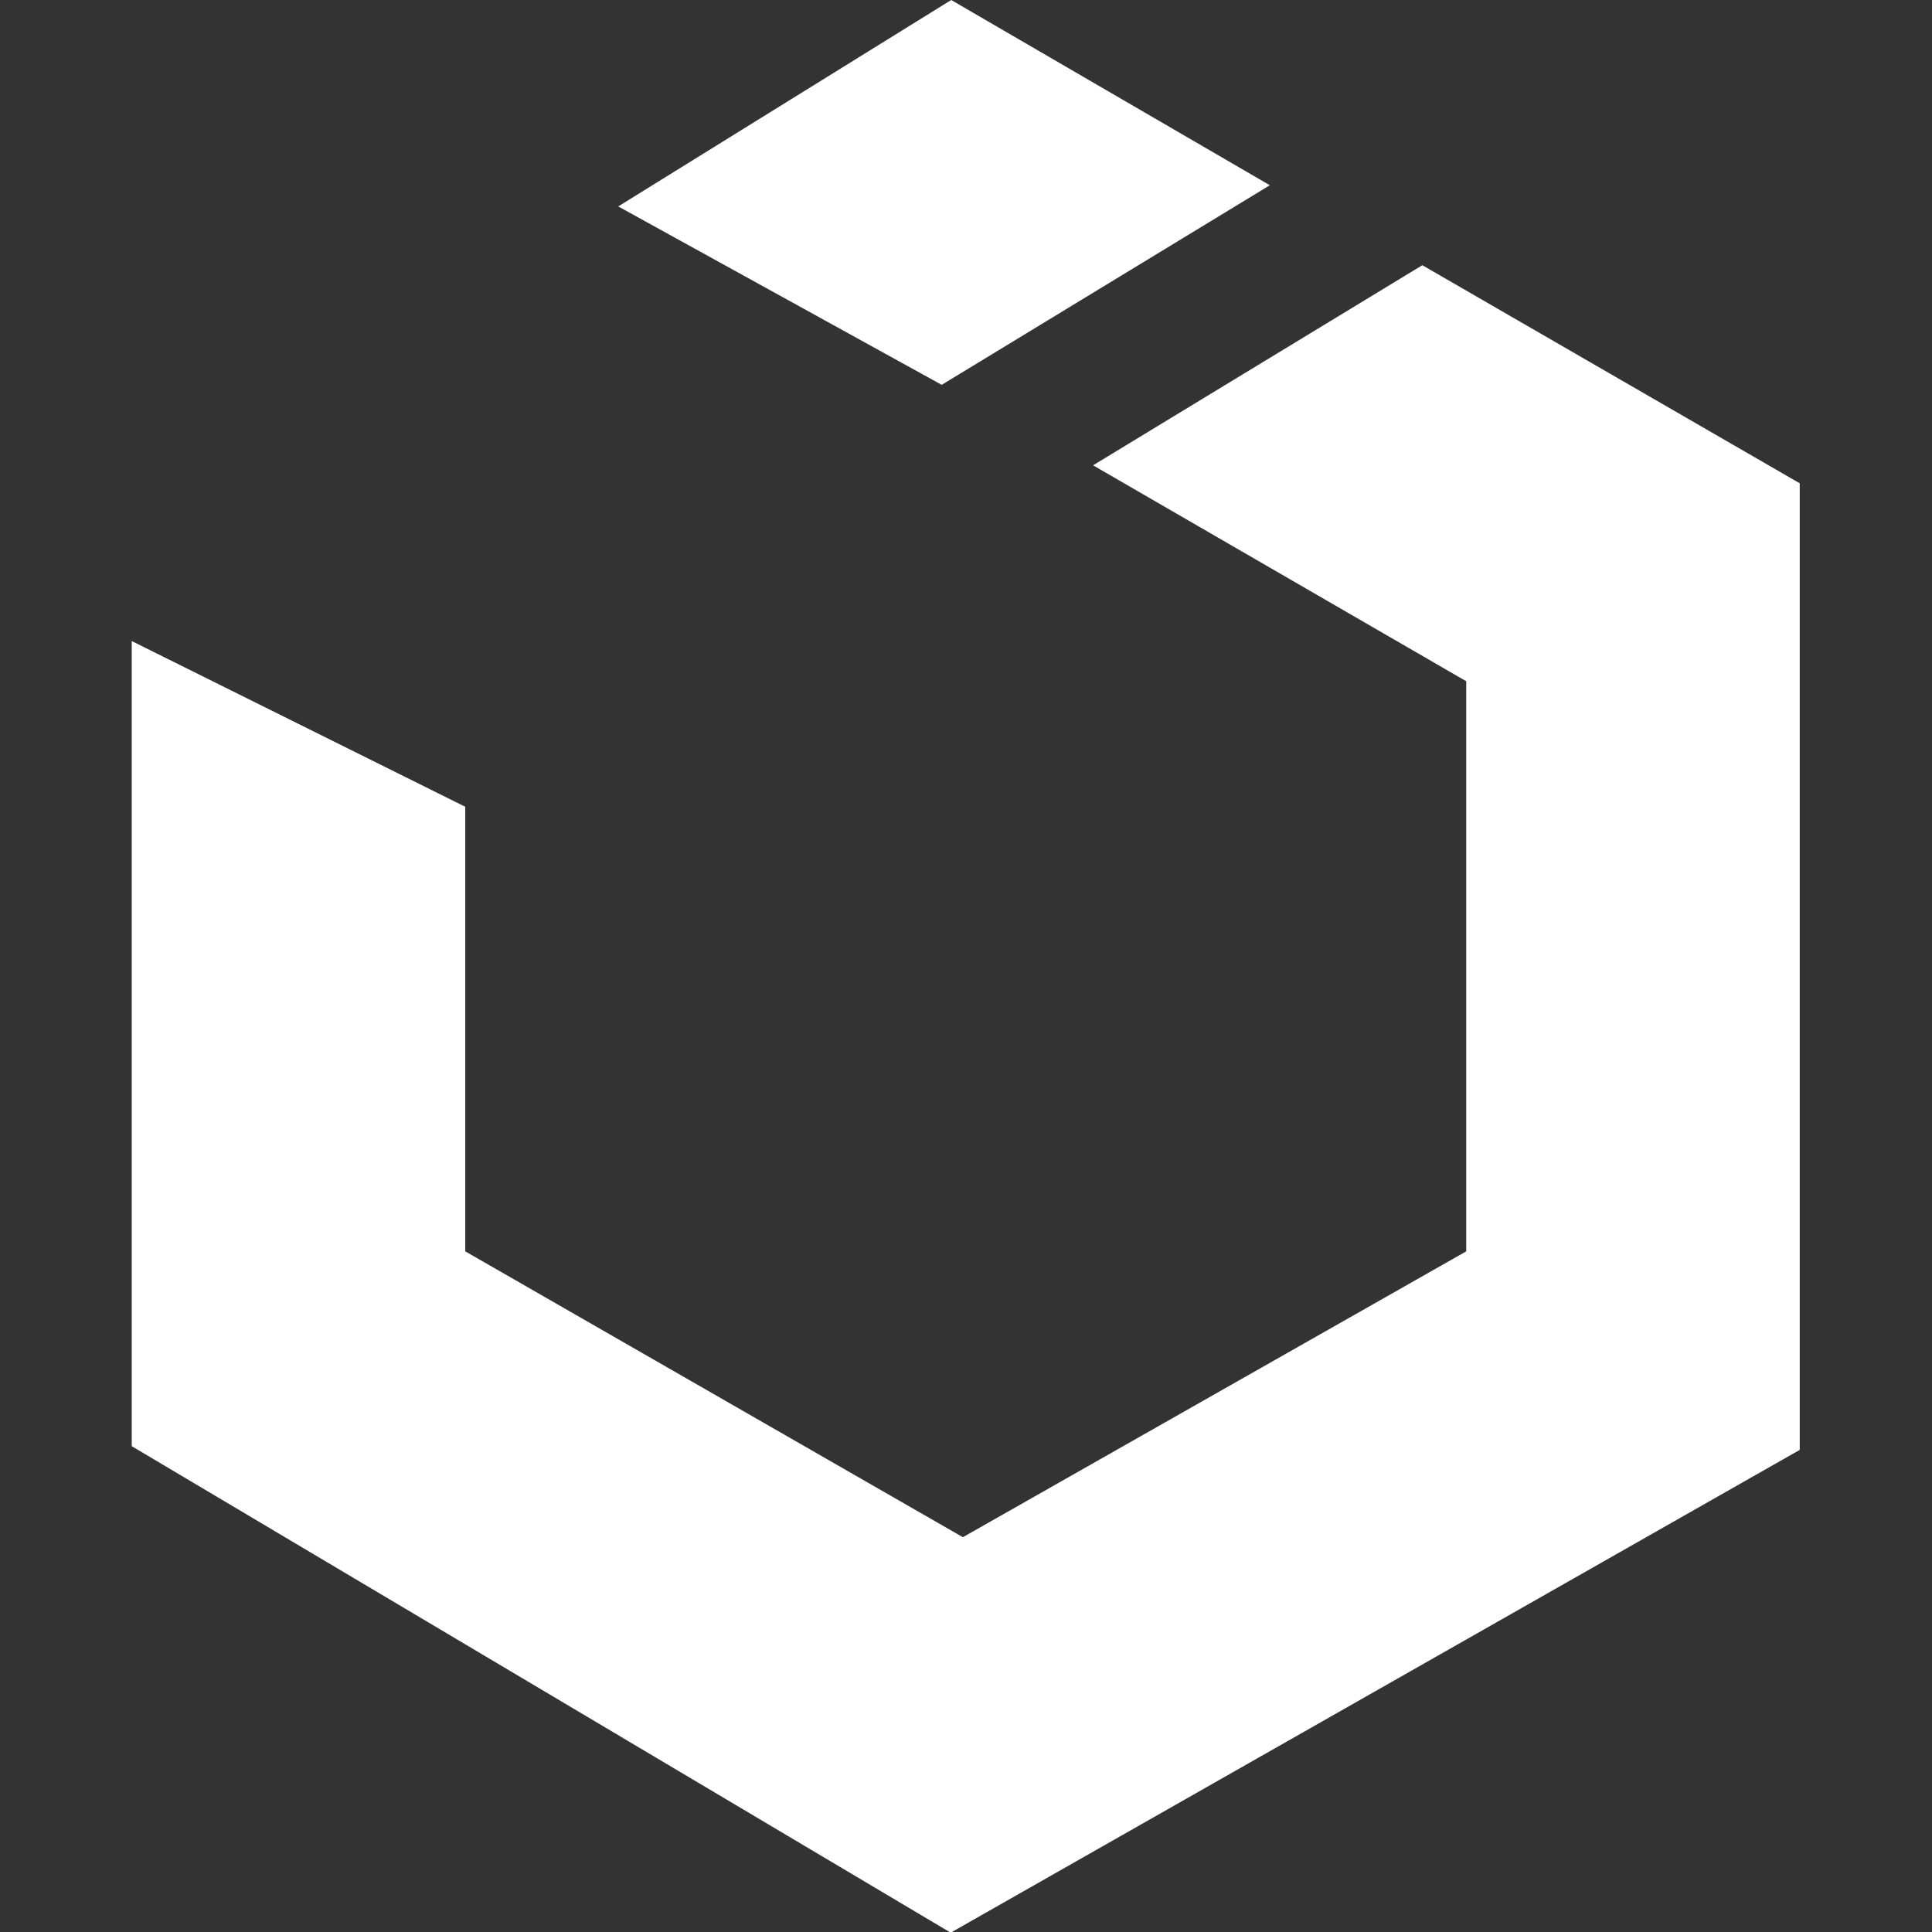 <svg width="26" height="26" viewBox="0 0 26 26" fill="none" xmlns="http://www.w3.org/2000/svg">
<rect x="0" y="0" width="26" height="26" fill="#333333" stroke="none"/>
<g clip-path="url(#clip0_1583_26351)">
<path d="M17.089 2.493L12.801 0L8.32 2.778L12.673 5.179L17.089 2.493ZM19.141 3.569L14.71 6.262L19.732 9.168V16.84L12.958 20.687L6.261 16.84V10.857L1.773 8.627V19.462L12.794 26.009L24.22 19.512V6.504L19.141 3.569Z" fill="white"/>
</g>
<defs>
<clipPath id="clip0_1583_26351">
<rect width="26" height="26" fill="white"/>
</clipPath>
</defs>
</svg>
